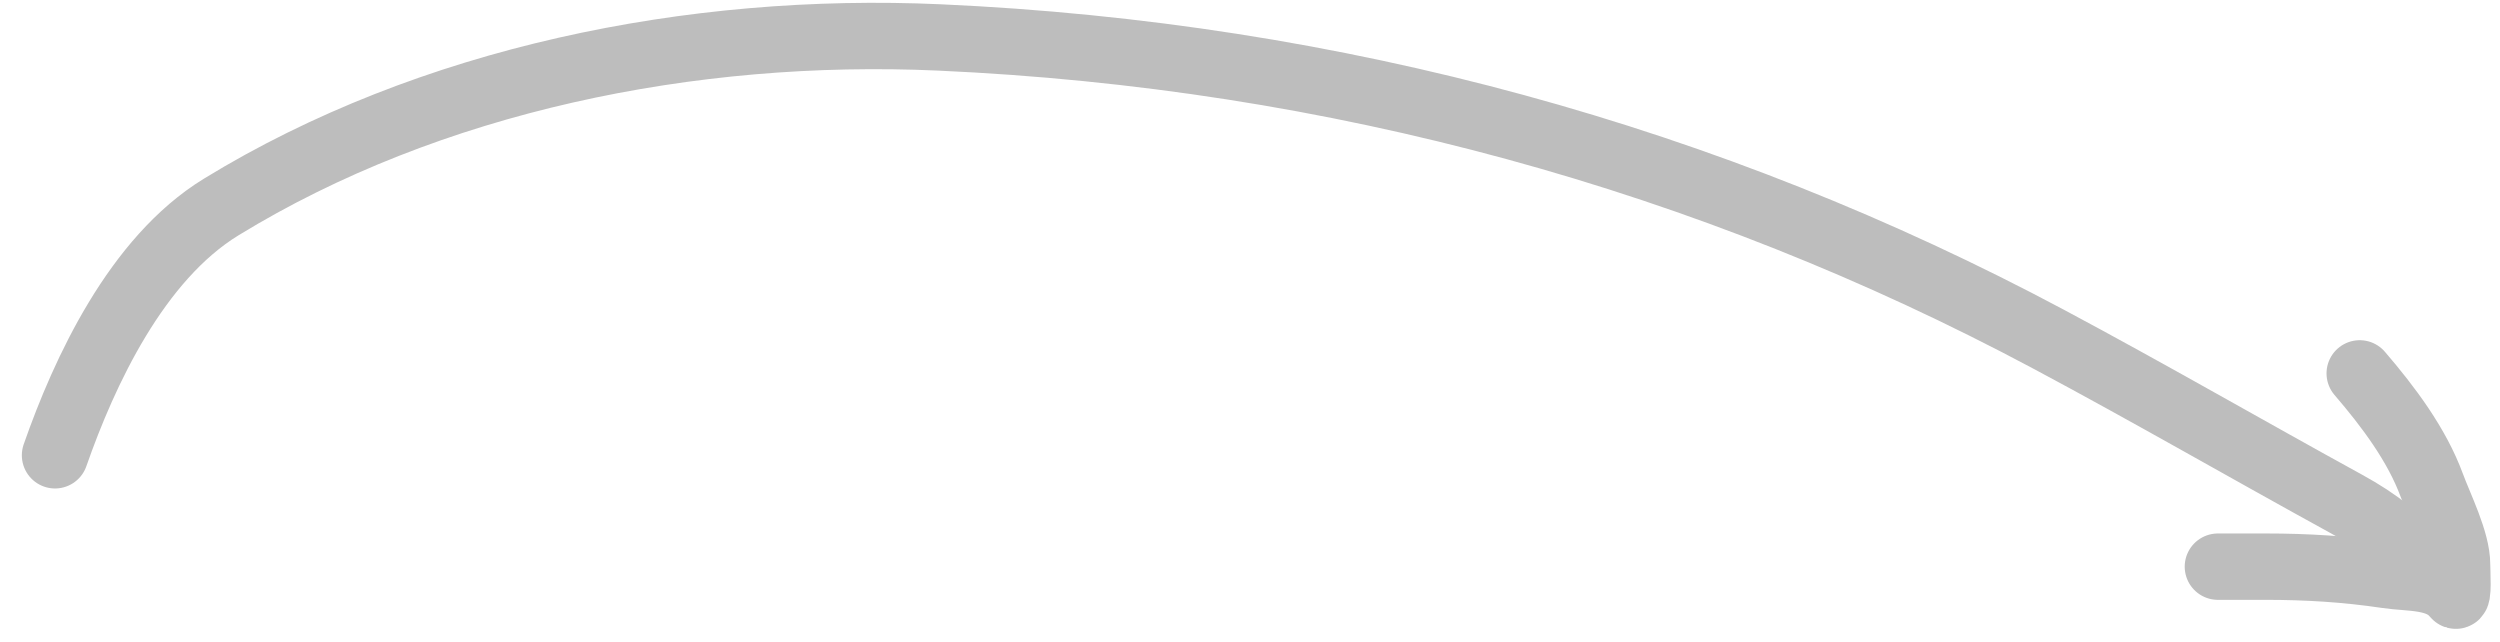 <?xml version="1.0" encoding="UTF-8"?> <svg xmlns="http://www.w3.org/2000/svg" width="113" height="29" viewBox="0 0 113 29" fill="none"> <g clip-path="url(#clip0_4836_197)"> <path d="M2.487 20.579C3.809 16.797 6.171 11.7 9.996 9.358C19.427 3.583 31.275 1.189 42.453 1.692C60.362 2.498 77.257 7.146 92.594 15.33C97.118 17.744 101.557 20.31 106.049 22.774C107.488 23.563 108.517 24.376 109.512 25.579" stroke="#BDBDBD" stroke-width="3" stroke-linecap="round"></path> <path d="M106.659 16.877C107.964 18.398 109.243 20.104 109.919 21.942C110.282 22.929 111.06 24.452 111.06 25.518C111.06 25.828 111.139 27.118 110.967 26.901C110.264 26.016 108.941 26.154 107.87 25.993C106.049 25.721 104.263 25.613 102.421 25.613C101.738 25.613 99.689 25.613 100.372 25.613" stroke="#BDBDBD" stroke-width="3" stroke-linecap="round"></path> </g> <defs> <clipPath id="clip0_4836_197"> <rect width="29" height="113" fill="white" transform="matrix(-4.37114e-08 1 1 4.37114e-08 0 0)"></rect> </clipPath> </defs> </svg> 